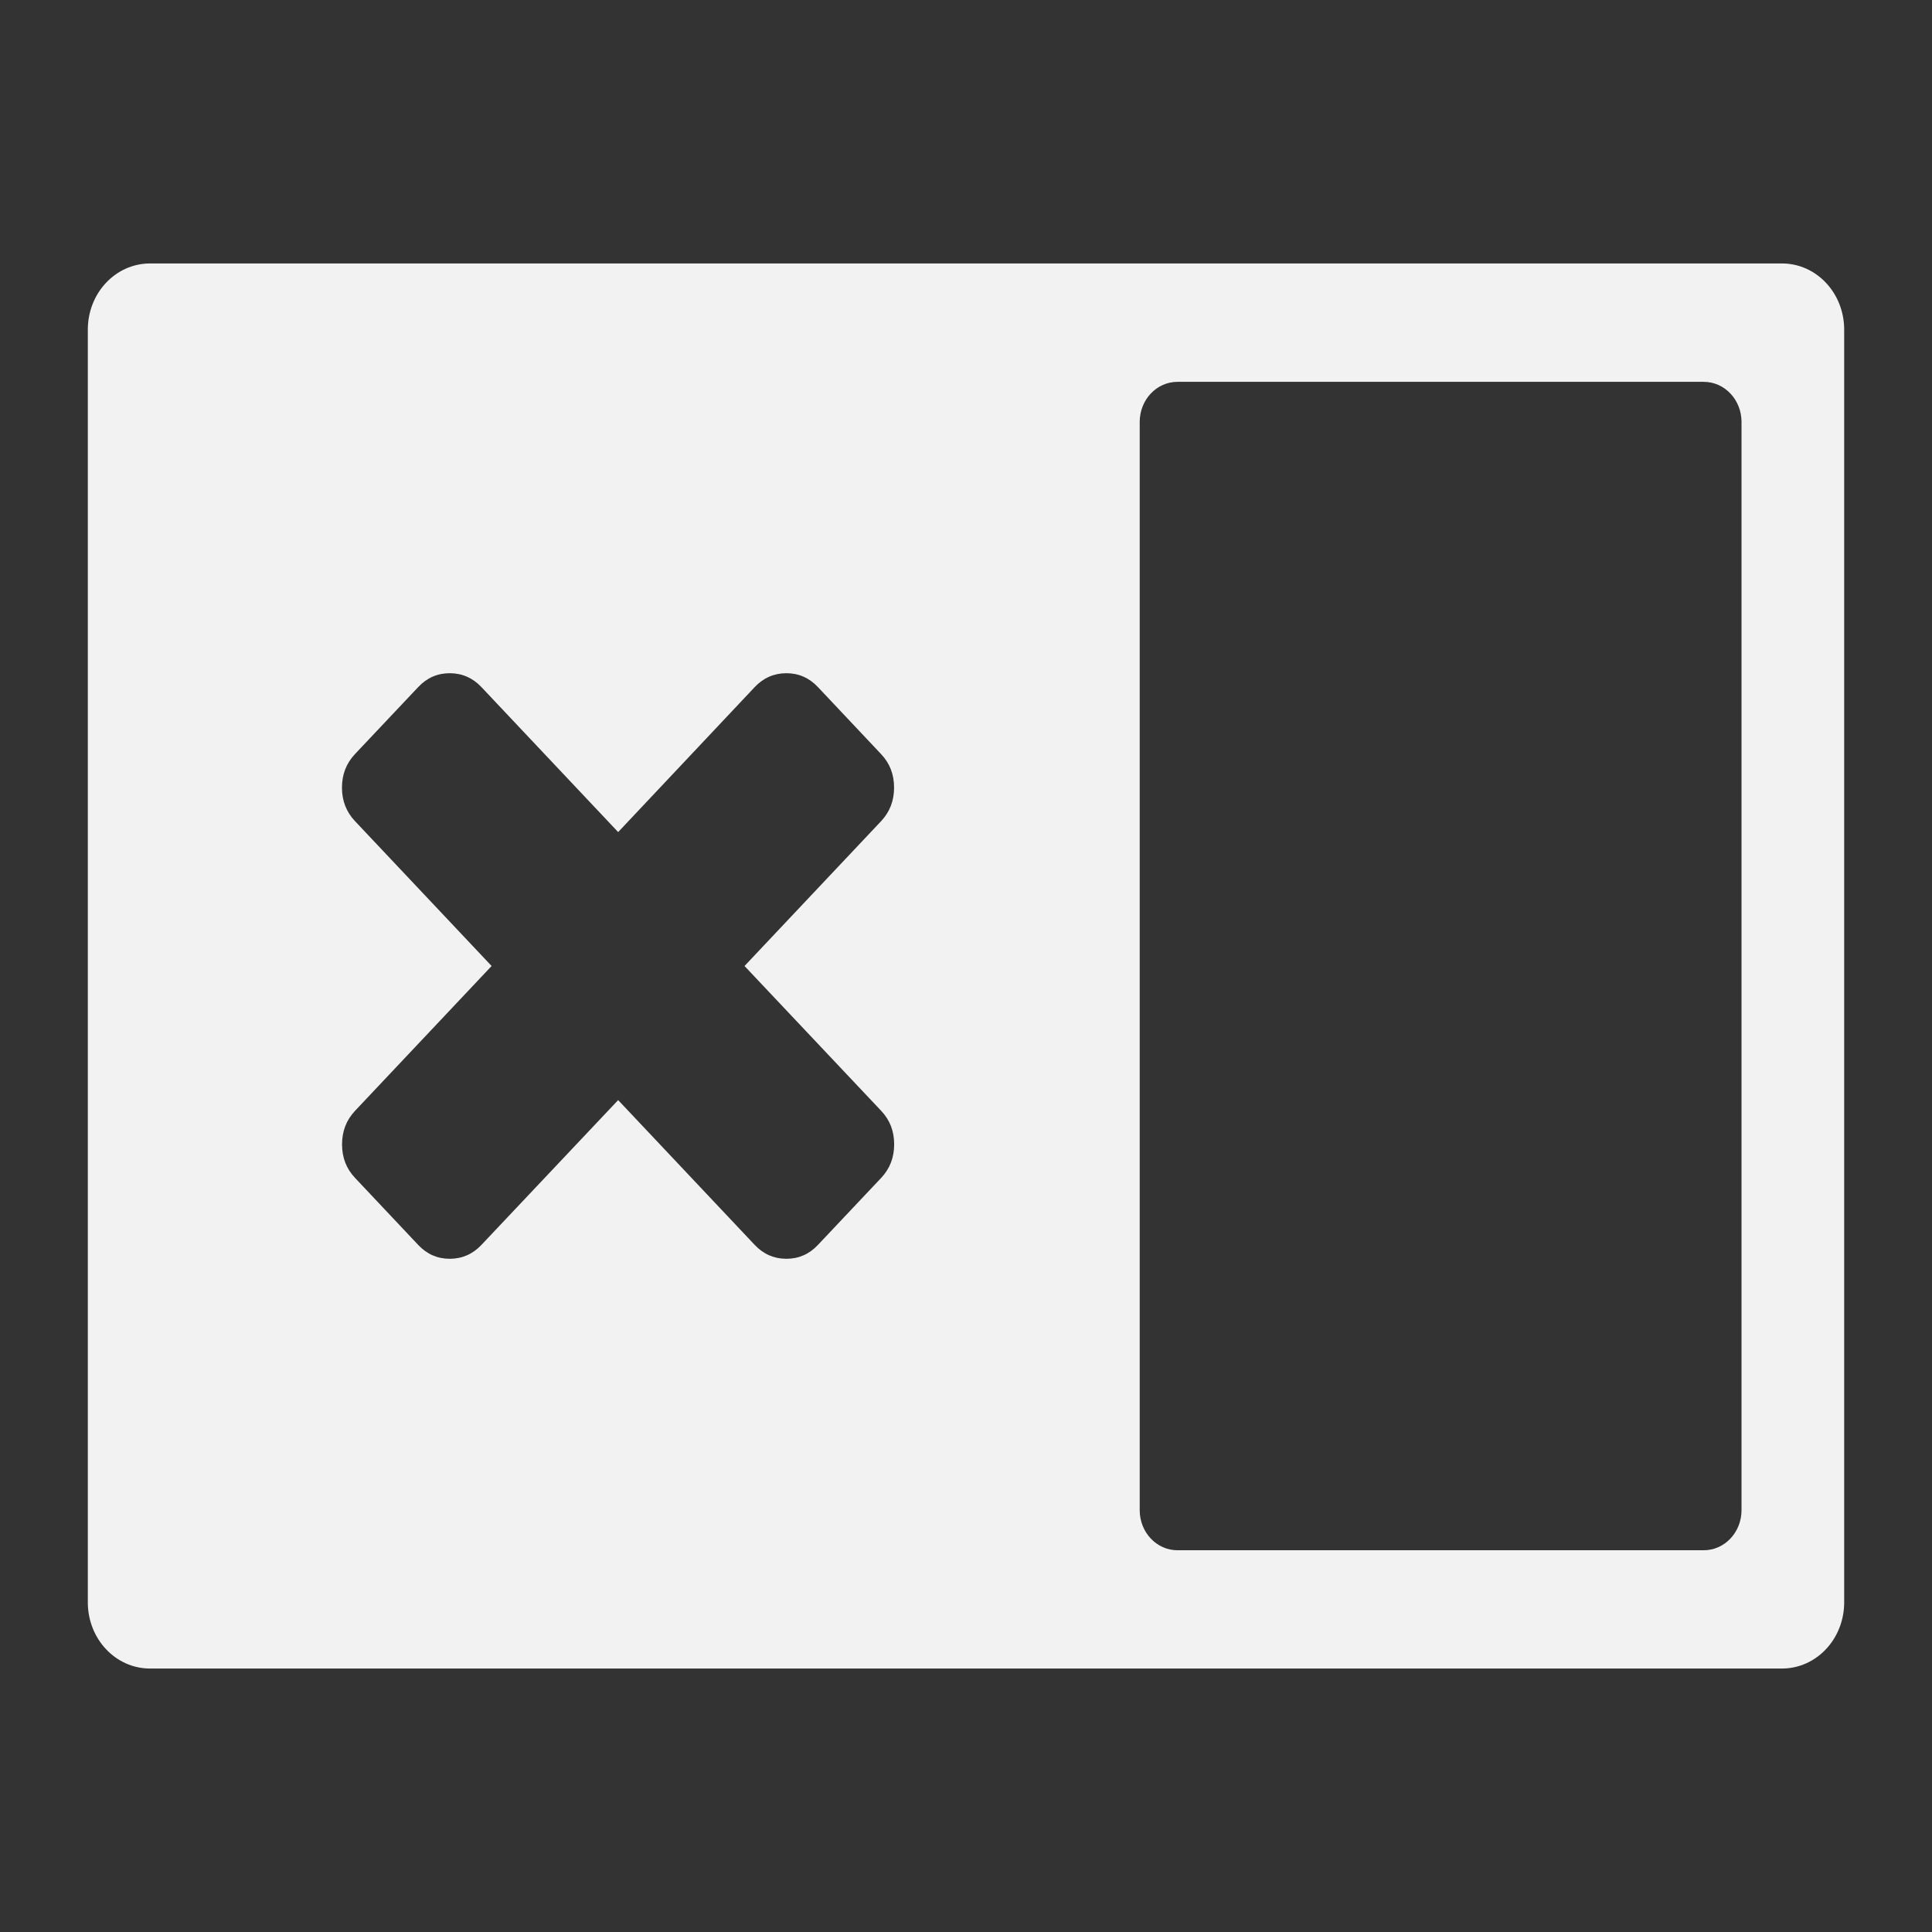 <svg xmlns="http://www.w3.org/2000/svg" viewBox="0 0 22 22">
  <rect x="0" y="0" width="22" height="22" fill="#333333" stroke="none"/>
  <defs id="defs3051">
    <style type="text/css" id="current-color-scheme">
      .ColorScheme-Text {
        color:#f2f2f2
      }
      </style>
  </defs>
 <path 
     style="fill:currentColor;fill-opacity:1;stroke:none"      
	 class="ColorScheme-Text"
        d="M 1.709,3 C 1.316,3 1,3.337 1,3.754 L 1,18.246 C 1,18.663 1.316,19 1.709,19 l 18.581,0 C 20.684,19 21,18.663 21,18.246 L 21,3.754 C 21,3.337 20.684,3 20.291,3 L 1.709,3 Z m 11.7,1.348 5.991,0 c 0.239,0 0.431,0.204 0.431,0.457 l 0,12.391 c 0,0.253 -0.192,0.457 -0.431,0.457 l -5.991,0 c -0.239,0 -0.431,-0.204 -0.431,-0.457 l 0,-12.391 c 0,-0.253 0.192,-0.457 0.431,-0.457 z M 5.121,7.666 c 0.141,0 0.262,0.053 0.361,0.158 L 7.039,9.475 8.594,7.824 c 0.099,-0.105 0.22,-0.158 0.361,-0.158 0.141,0 0.26,0.053 0.359,0.158 l 0.72,0.764 c 0.099,0.105 0.147,0.231 0.147,0.381 0,0.15 -0.049,0.276 -0.147,0.381 L 8.478,11 l 1.557,1.65 c 0.099,0.105 0.147,0.231 0.147,0.381 0,0.15 -0.049,0.276 -0.147,0.381 L 9.314,14.176 c -0.099,0.105 -0.218,0.158 -0.359,0.158 -0.141,0 -0.262,-0.053 -0.361,-0.158 L 7.039,12.527 5.482,14.176 c -0.099,0.105 -0.22,0.158 -0.361,0.158 -0.141,0 -0.26,-0.053 -0.359,-0.158 L 4.042,13.412 c -0.099,-0.105 -0.147,-0.231 -0.147,-0.381 0,-0.15 0.049,-0.276 0.147,-0.381 L 5.598,11 4.042,9.35 C 3.943,9.245 3.894,9.118 3.894,8.969 c 0,-0.15 0.049,-0.276 0.147,-0.381 L 4.762,7.824 c 0.099,-0.105 0.218,-0.158 0.359,-0.158 z"
     />
</svg>

